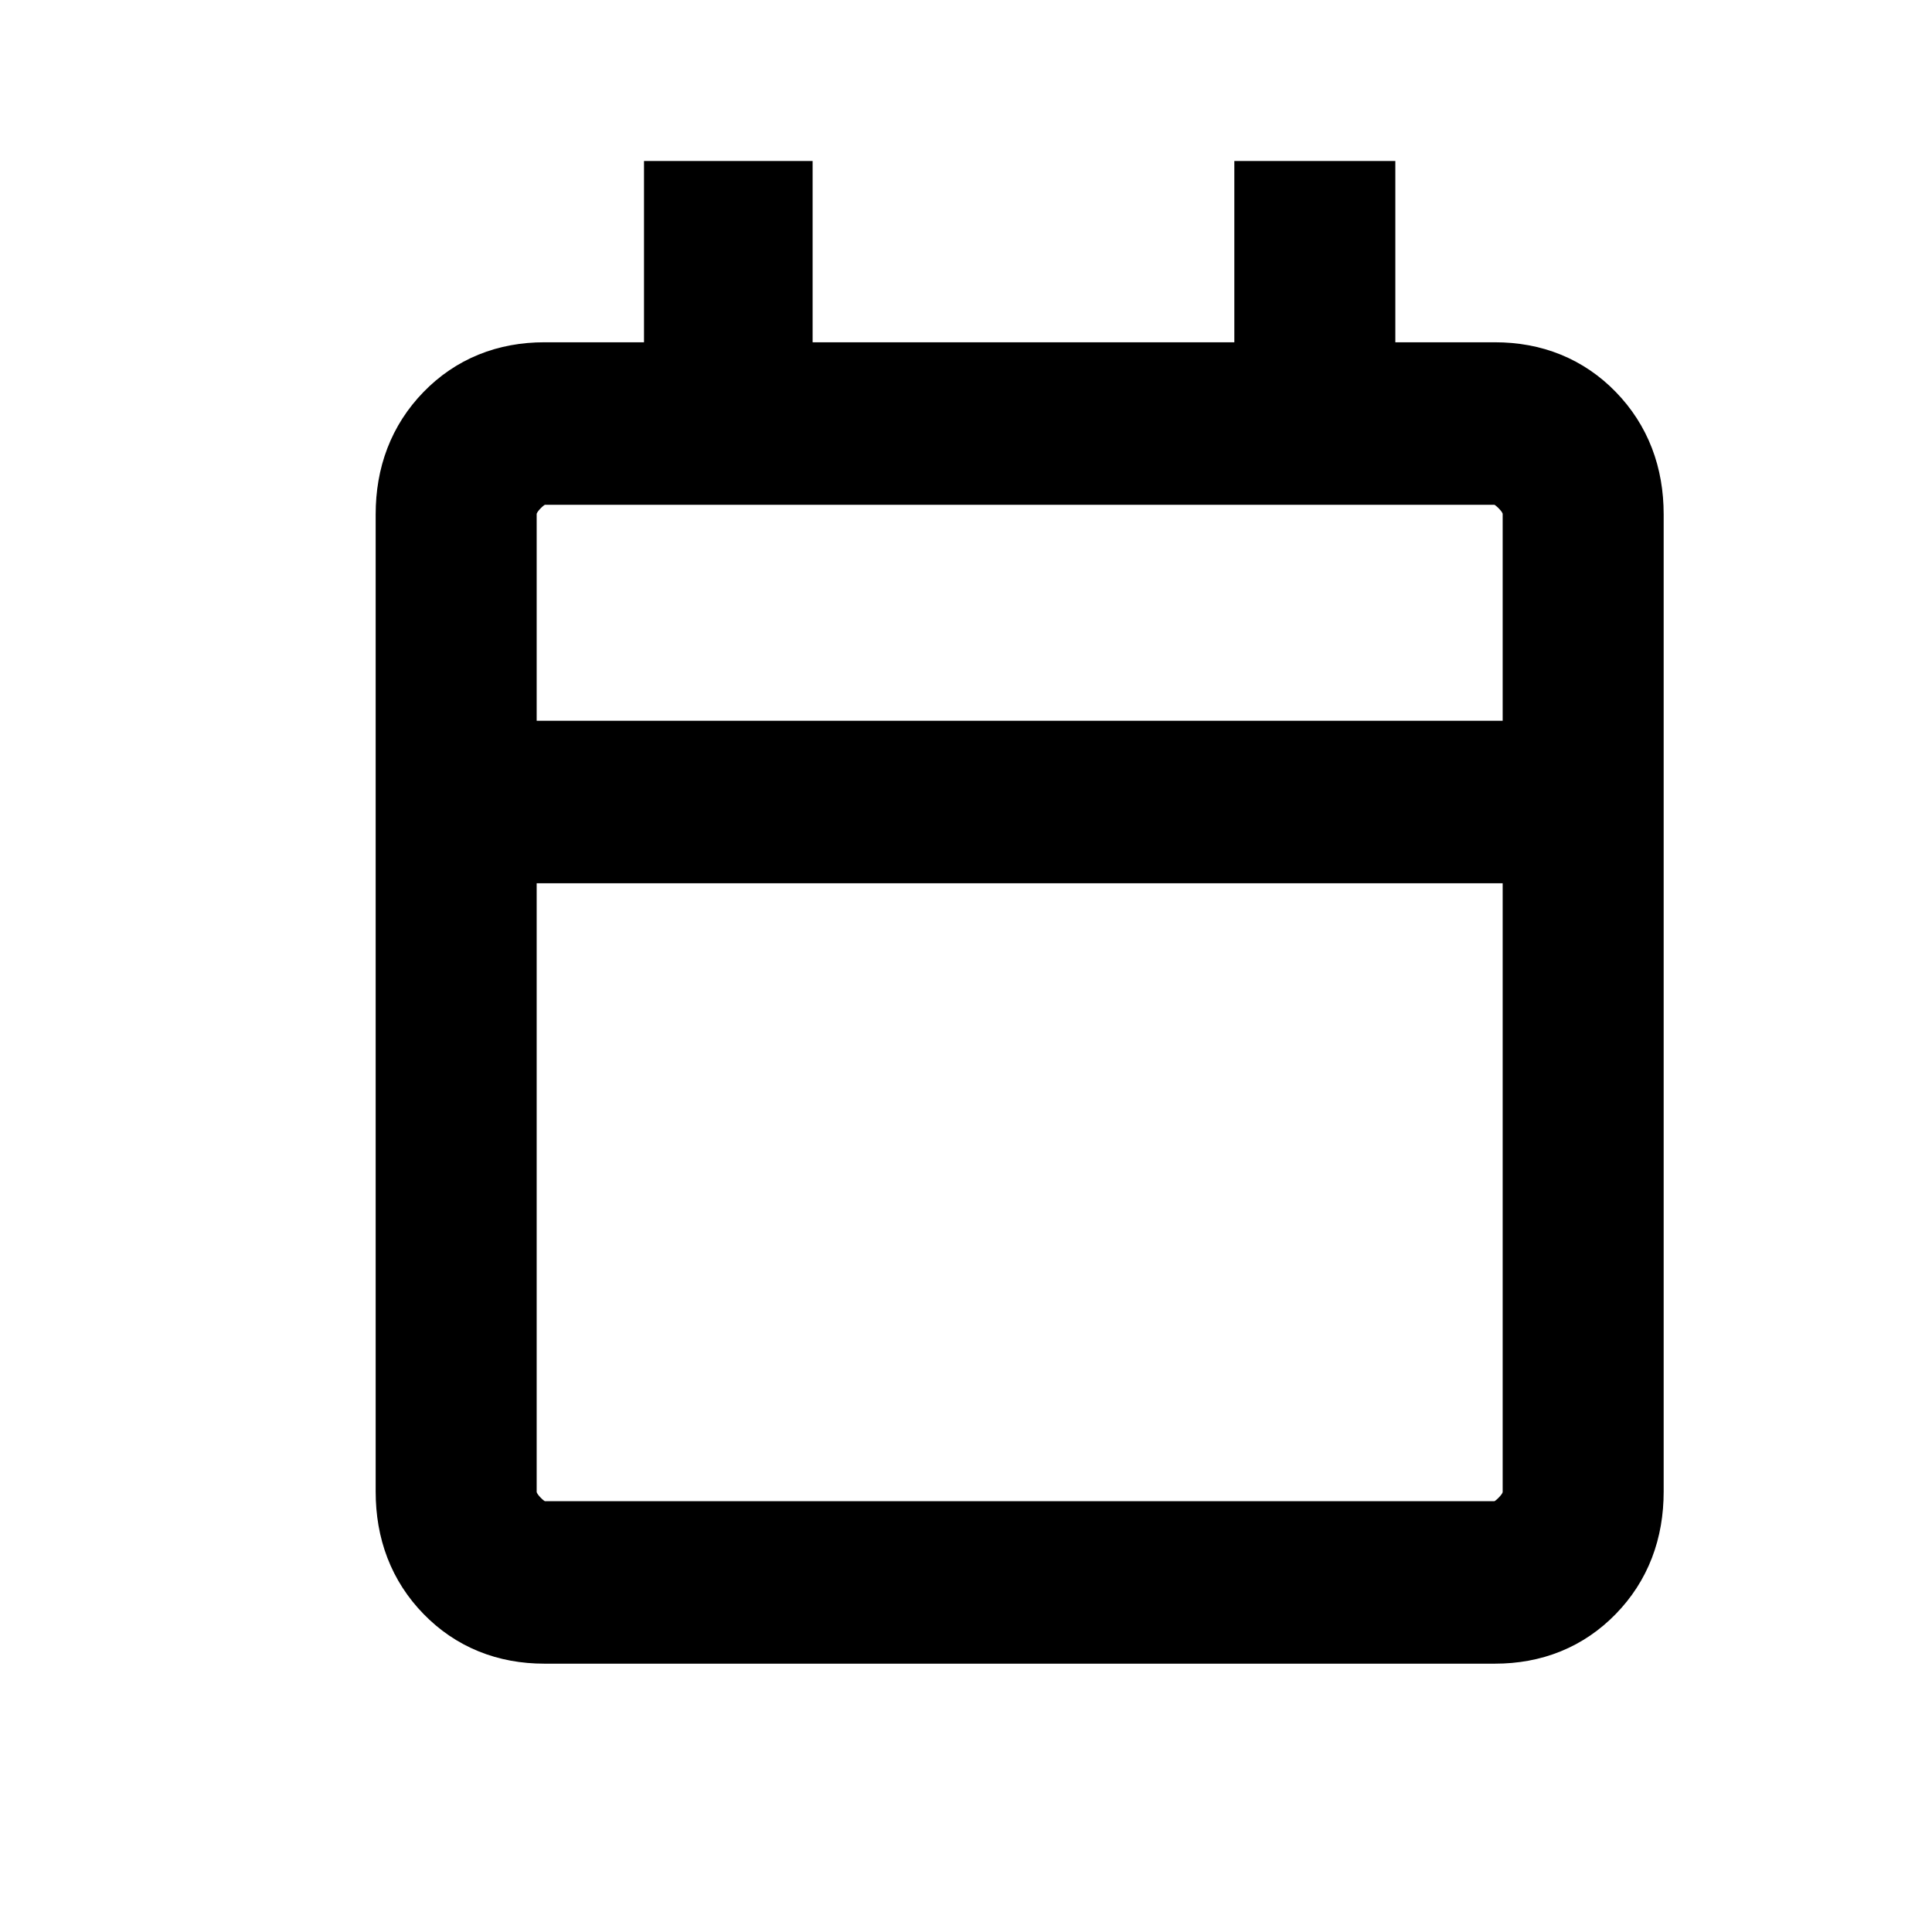 <svg width="18" height="18" viewBox="0 0 18 18" fill="none" xmlns="http://www.w3.org/2000/svg">
<path d="M4.5 7.215H14.5V4.791C14.5 4.644 14.441 4.509 14.321 4.387C14.202 4.265 14.071 4.203 13.929 4.203H5.071C4.929 4.203 4.798 4.265 4.679 4.387C4.56 4.509 4.5 4.644 4.5 4.791V7.215ZM4.5 7.215V4.203M5.071 15C4.762 15 4.506 14.896 4.304 14.688C4.101 14.48 4 14.217 4 13.898V4.791C4 4.473 4.101 4.21 4.304 4.001C4.506 3.793 4.762 3.689 5.071 3.689H6.5V2H7.071V3.689H12V2H12.5V3.689H13.929C14.238 3.689 14.494 3.793 14.696 4.001C14.899 4.21 15 4.473 15 4.791V13.898C15 14.217 14.899 14.48 14.696 14.688C14.494 14.896 14.238 15 13.929 15H5.071ZM5.071 14.486H13.929C14.071 14.486 14.202 14.425 14.321 14.302C14.441 14.18 14.5 14.045 14.5 13.898V7.729H4.5V13.898C4.5 14.045 4.56 14.18 4.679 14.302C4.798 14.425 4.929 14.486 5.071 14.486Z" stroke="black"/>
</svg>
